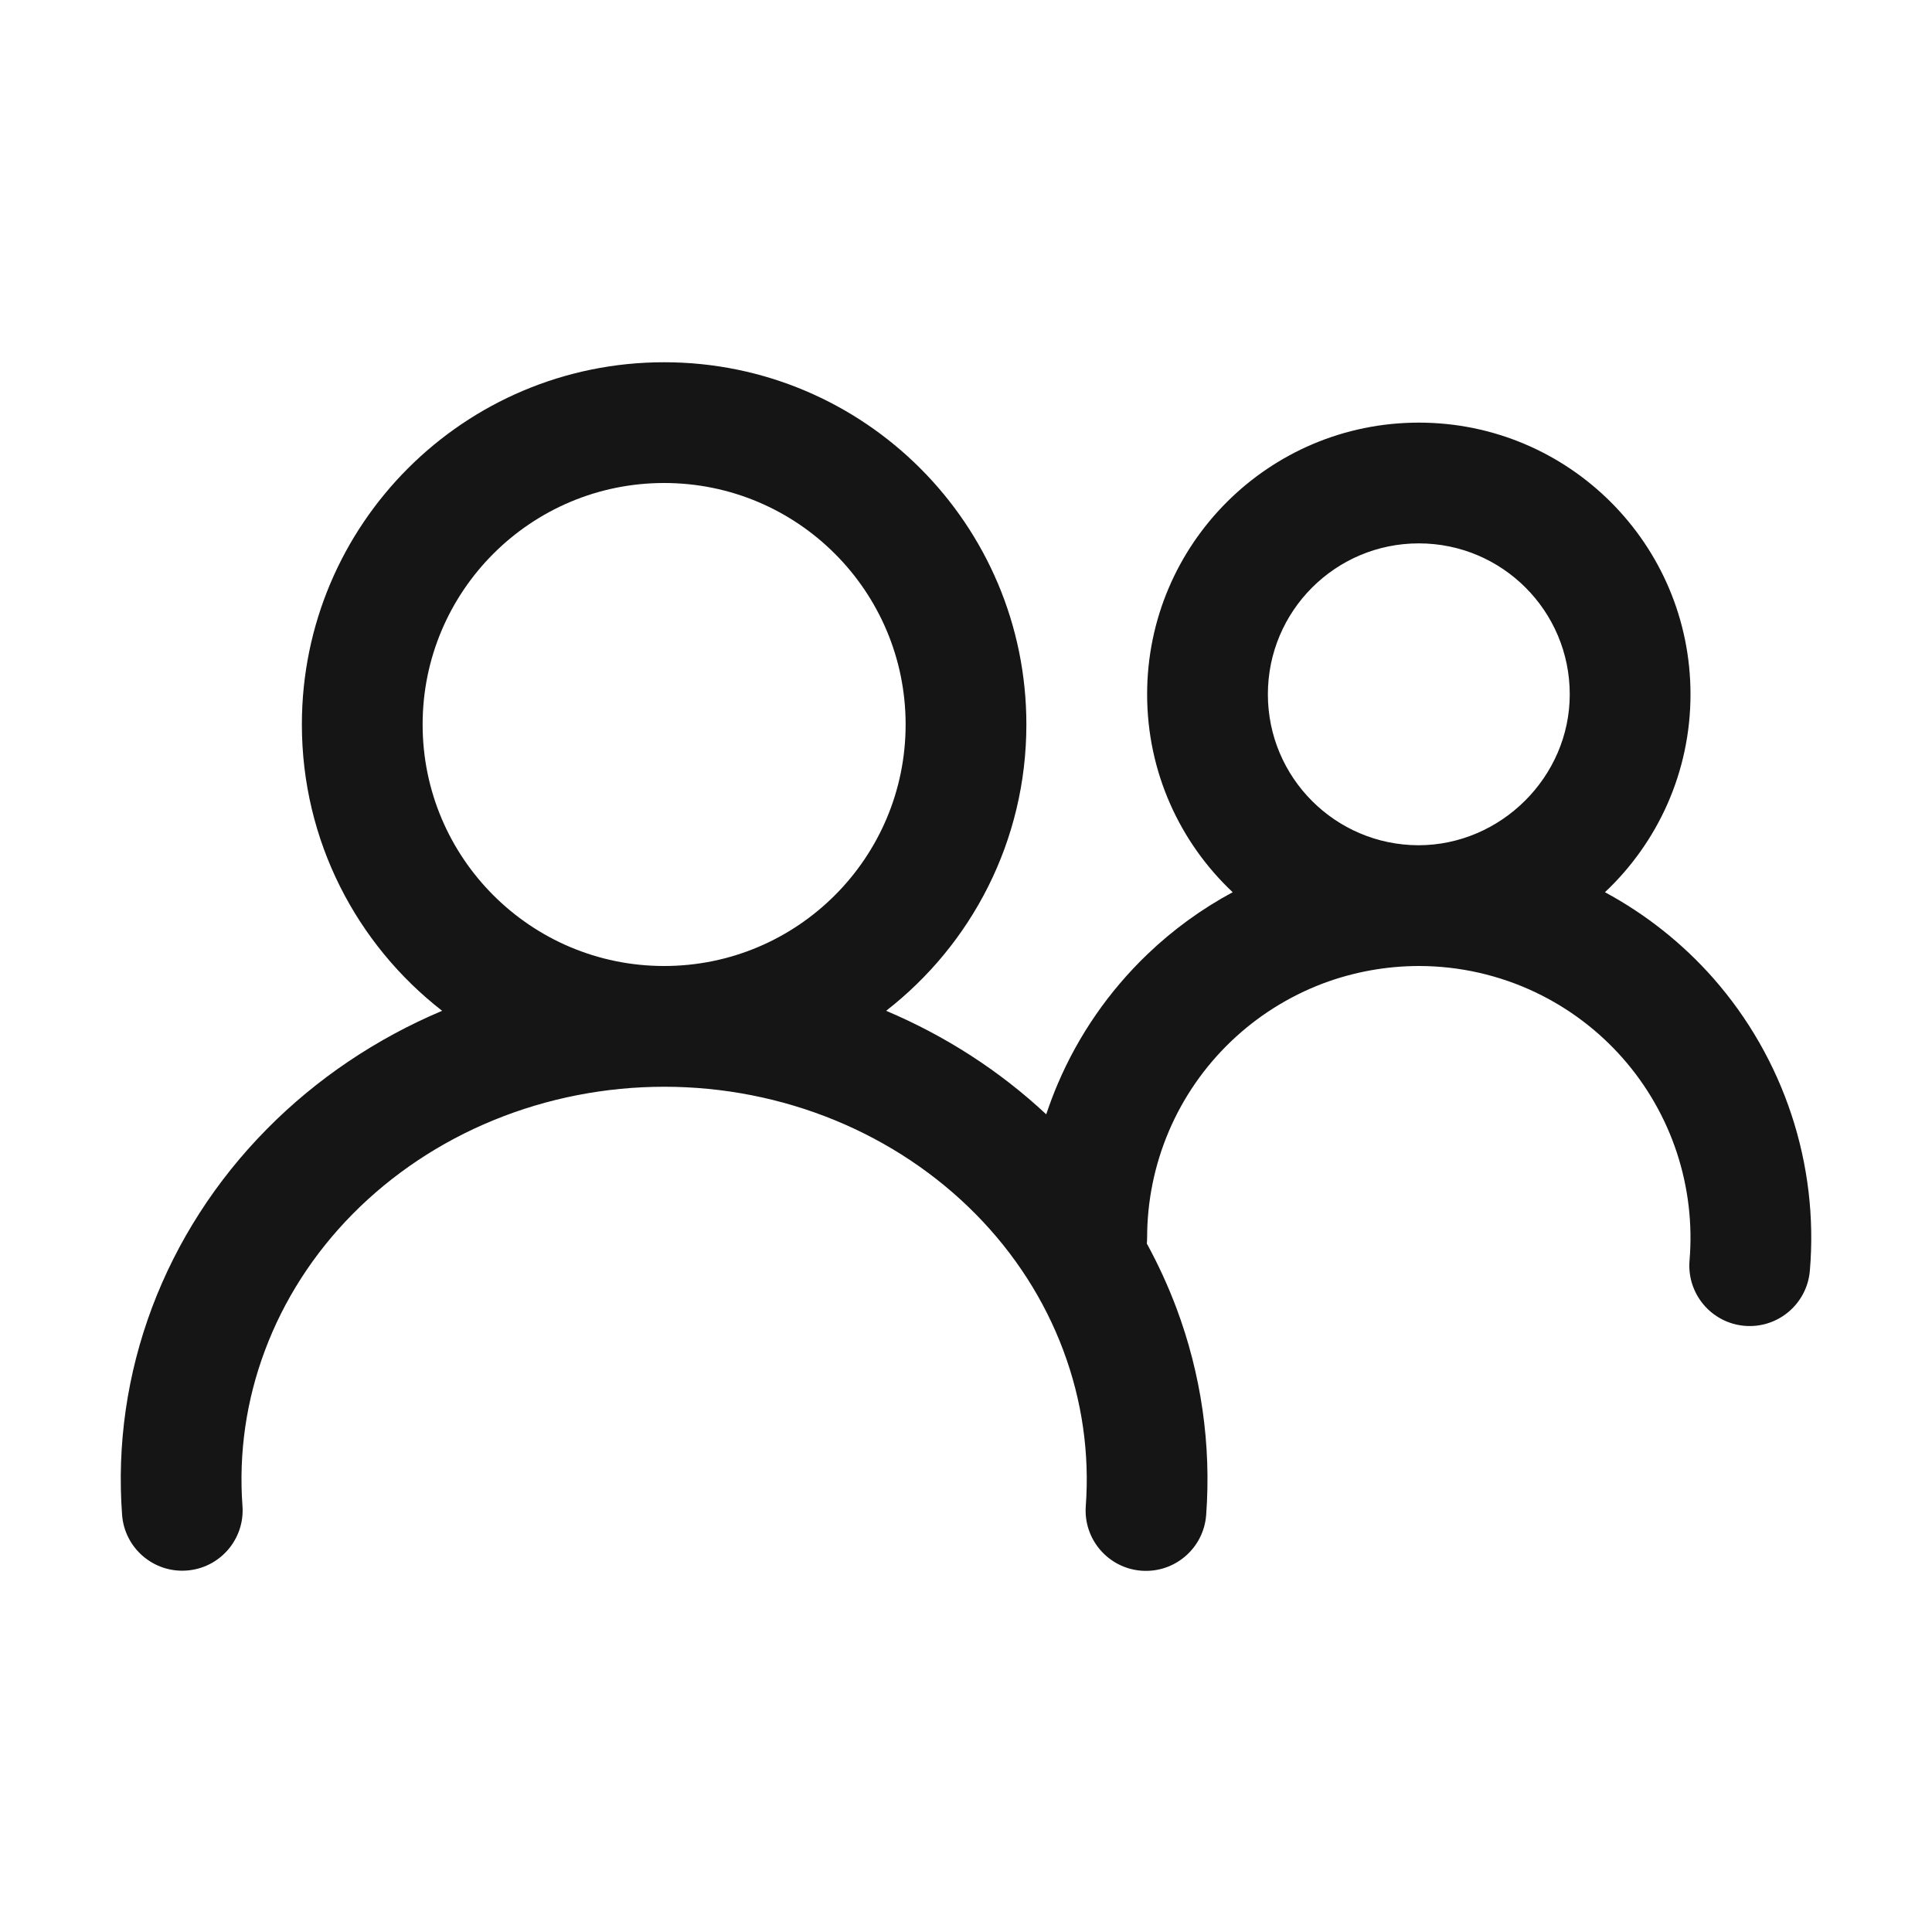 <svg width="32" height="32" viewBox="0 0 32 32" fill="none" xmlns="http://www.w3.org/2000/svg">
<path fill-rule="evenodd" clip-rule="evenodd" d="M13.83 18.555C12.941 18.19 11.979 18 11.003 18C10.035 18 9.068 18.187 8.172 18.555C7.284 18.919 6.492 19.45 5.842 20.107C5.193 20.764 4.701 21.532 4.39 22.363C4.078 23.192 3.952 24.07 4.016 24.943C4.057 25.493 3.643 25.973 3.092 26.013C2.542 26.054 2.062 25.64 2.022 25.089C1.936 23.926 2.105 22.759 2.517 21.66C2.93 20.561 3.577 19.554 4.42 18.701C5.239 17.871 6.227 17.205 7.323 16.742C5.91 15.644 5 13.928 5 12C5 8.686 7.686 6 11 6C14.314 6 17 8.686 17 12C17 13.928 16.09 15.644 14.677 16.742C15.664 17.159 16.562 17.74 17.329 18.457C17.386 18.285 17.45 18.116 17.521 17.949C17.865 17.143 18.369 16.415 19.002 15.808C19.426 15.401 19.902 15.055 20.417 14.778C19.545 13.957 19 12.792 19 11.5C19 9.015 21.015 7 23.5 7C25.985 7 28 9.015 28 11.5C28 12.792 27.455 13.957 26.583 14.778C27.26 15.143 27.868 15.625 28.378 16.203C28.957 16.861 29.397 17.63 29.672 18.462C29.947 19.294 30.051 20.174 29.977 21.047C29.93 21.598 29.447 22.006 28.896 21.96C28.346 21.913 27.938 21.429 27.984 20.879C28.035 20.274 27.963 19.665 27.773 19.089C27.583 18.513 27.278 17.981 26.877 17.526C26.476 17.07 25.986 16.701 25.439 16.439C24.836 16.151 24.174 16.001 23.508 16C22.963 16 22.42 16.098 21.91 16.29C21.343 16.505 20.824 16.832 20.386 17.252C19.948 17.672 19.599 18.176 19.361 18.734C19.123 19.292 19 19.893 19 20.5C19 20.533 18.998 20.565 18.995 20.597C19.183 20.941 19.346 21.296 19.484 21.662C19.896 22.761 20.064 23.929 19.978 25.092C19.937 25.643 19.458 26.056 18.907 26.016C18.356 25.975 17.943 25.495 17.984 24.945C18.048 24.072 17.922 23.194 17.611 22.365C17.3 21.534 16.808 20.765 16.159 20.108C15.51 19.451 14.718 18.92 13.83 18.555ZM11 16C13.209 16 15 14.209 15 12C15 9.791 13.209 8 11 8C8.791 8 7 9.791 7 12C7 14.209 8.791 16 11 16ZM23.493 14C22.116 13.996 21 12.878 21 11.5C21 10.119 22.119 9 23.5 9C24.881 9 26 10.119 26 11.5C26 12.868 24.858 14 23.493 14Z" fill="#151515"/>
</svg>
